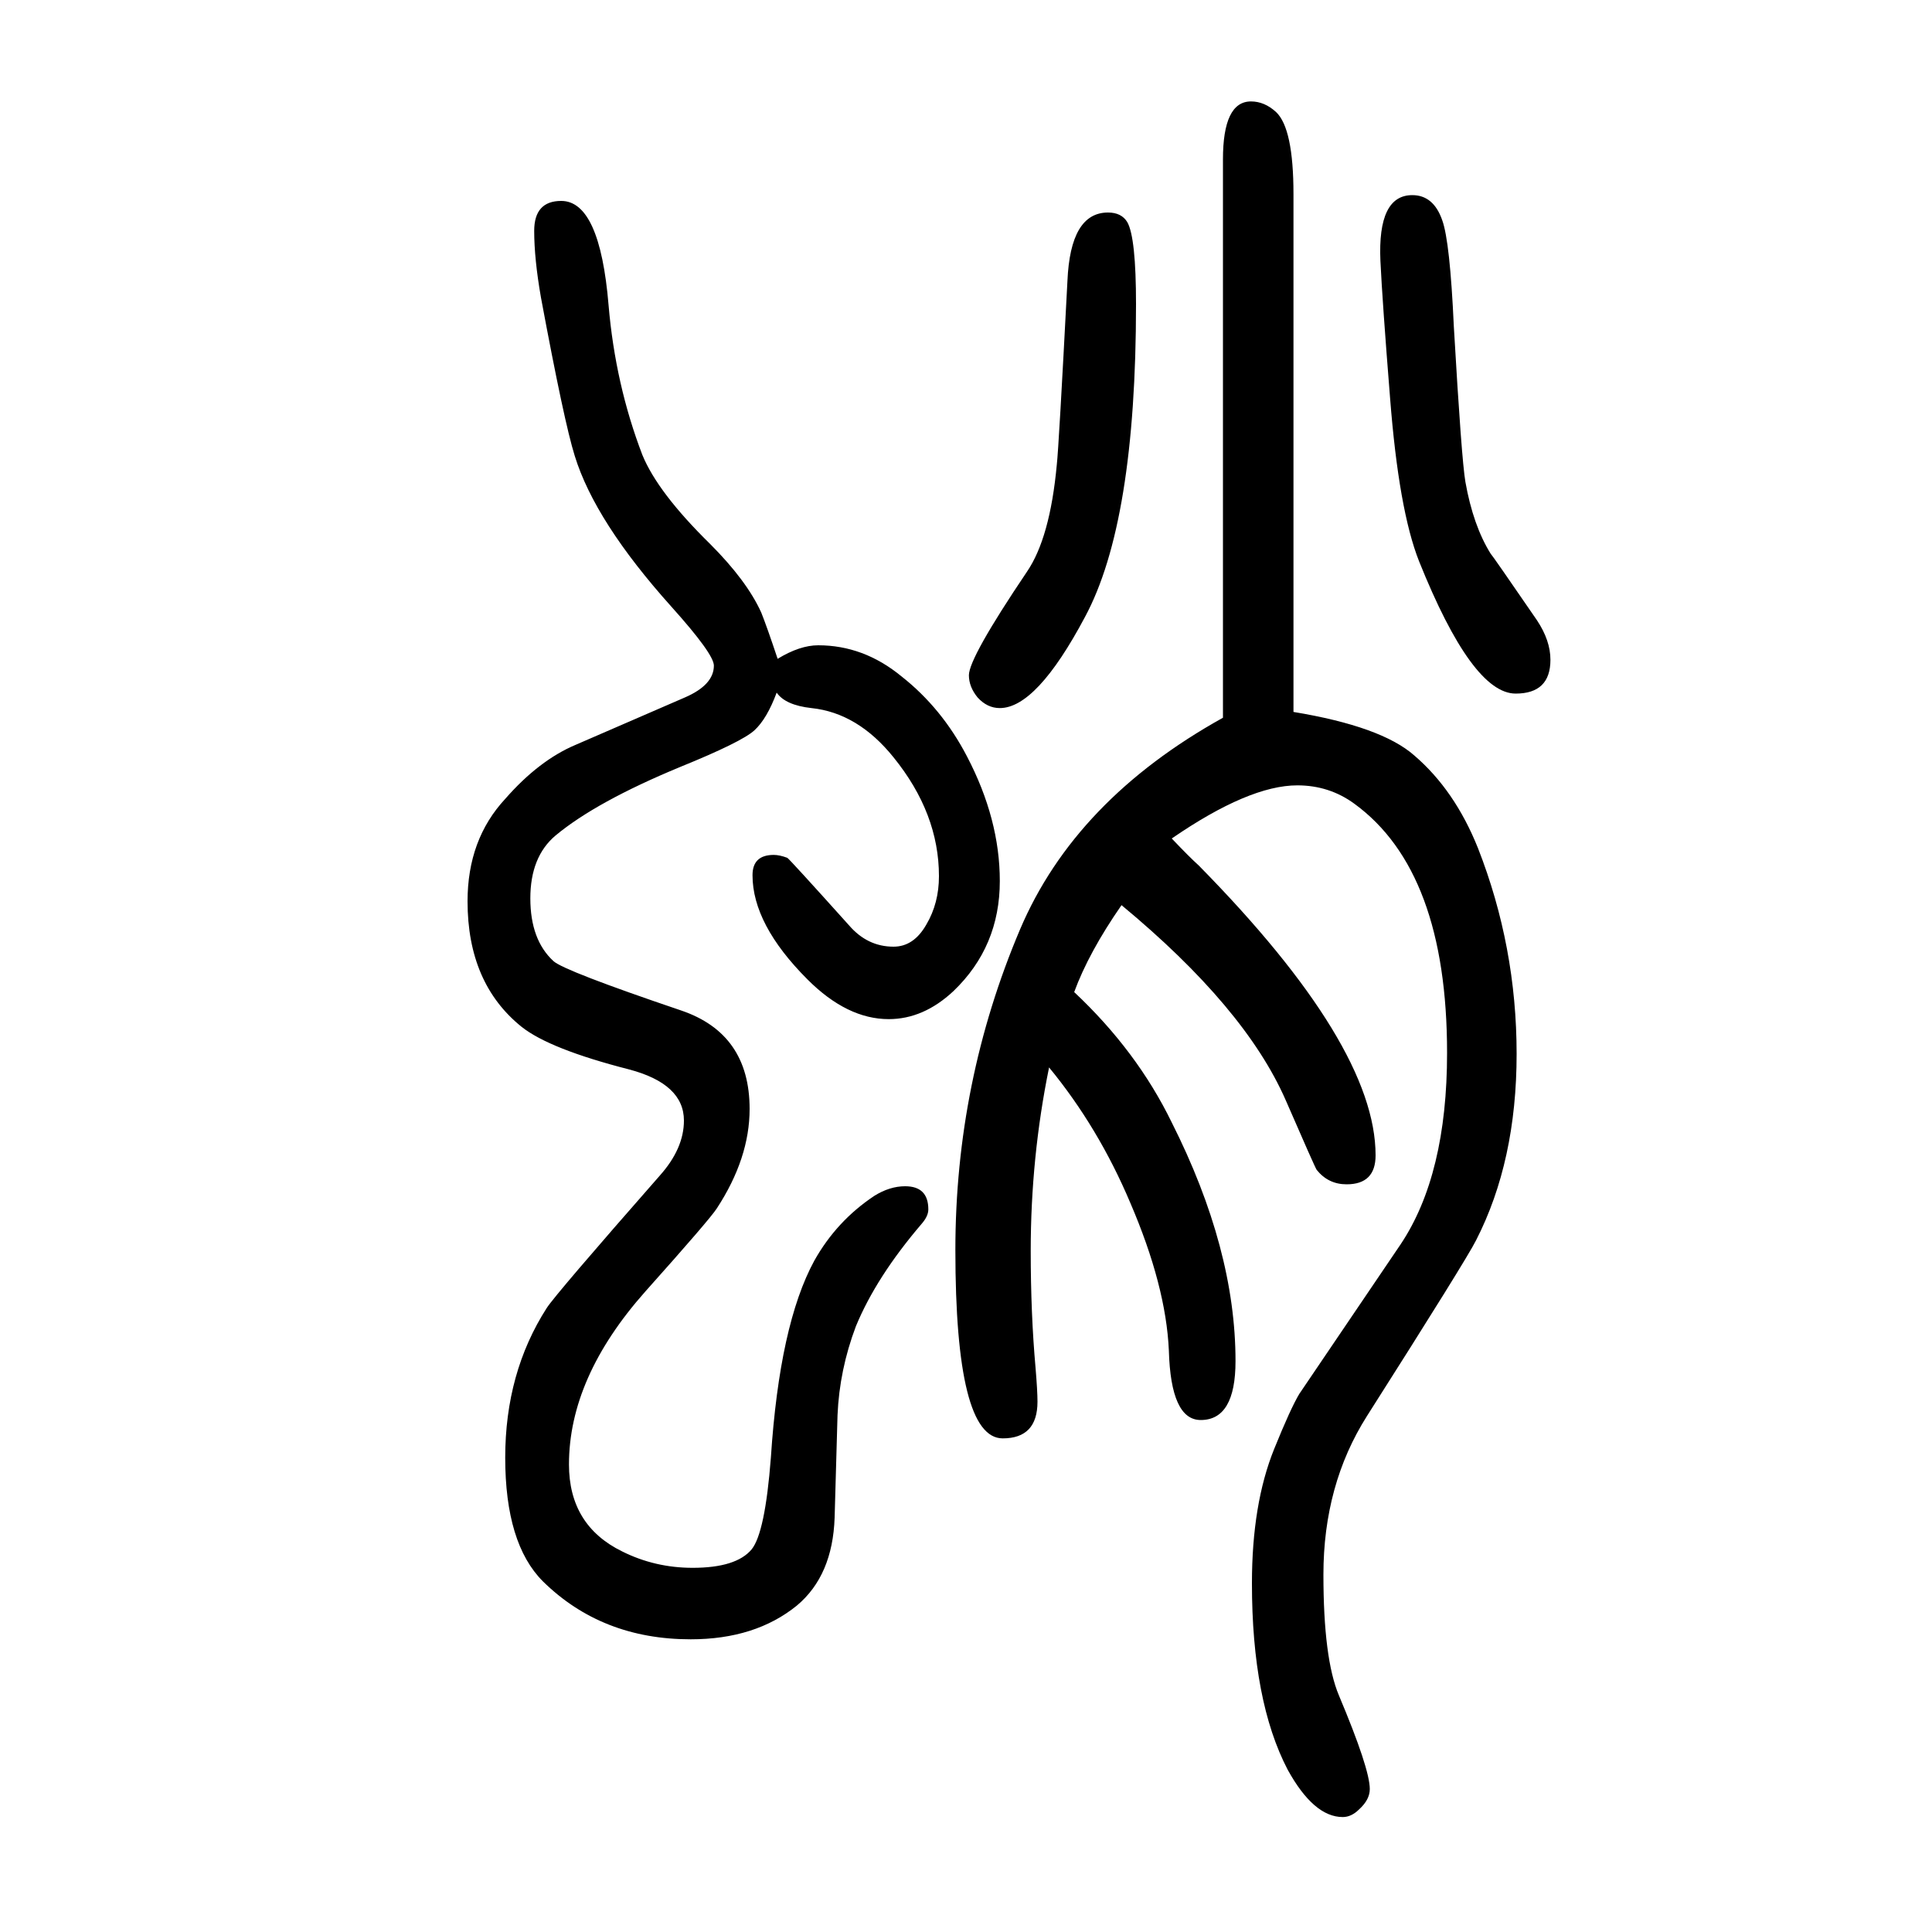 <svg xmlns="http://www.w3.org/2000/svg" xmlns:xlink="http://www.w3.org/1999/xlink" height="100" width="100" version="1.1"><path d="M805 968q23 14 42 14q47 0 86 -32q42 -33 68 -83q34 -65 34 -129q0 -68 -48 -114q-31 -29 -67 -29q-43 0 -84 41q-57 57 -57 108q0 21 22 21q6 0 14 -3q2 -1 64 -70q19 -22 46 -22q21 0 34 23q13 22 13 50q0 65 -47 123q-37 46 -85 51q-27 3 -36 16q-10 -27 -23 -39
t-77 -38q-87 -36 -129 -71q-26 -22 -26 -65t24 -65q11 -10 132 -51q71 -24 71 -102q0 -51 -34 -103q-7 -11 -74 -86q-79 -89 -79 -179q0 -63 55 -90q34 -17 73 -17q45 0 61 19q14 17 20 95q9 138 45 204q23 41 62 67q16 10 32 10q24 0 24 -24q0 -7 -7 -15q-47 -55 -68 -106
q-17 -45 -19 -92l-3 -106q-2 -60 -39 -91q-43 -35 -110 -35q-92 0 -153 60q-39 39 -39 128q0 88 43 155q9 14 117 137q25 28 25 57q0 38 -57 53q-82 21 -111 44q-56 45 -56 130q0 64 39 106q35 40 73 56l113 49q30 13 30 33q0 12 -44 61q-79 88 -100 156q-11 35 -35 164
q-7 40 -7 69q0 31 28 31q40 0 49 -108q7 -82 35 -155q16 -39 70 -92q38 -38 53 -71q6 -15 17 -48zM1462 1448q22 0 31 -26q8 -22 12 -110q8 -138 12 -161q8 -45 26 -74q2 -2 48 -69q14 -21 14 -41q0 -35 -36 -35q-45 0 -100 137q-21 53 -30 169q-8 100 -10 142q-3 68 33 68z
M1086 545q-19 -93 -19 -190q0 -65 5 -121q2 -24 2 -35q0 -38 -36 -38q-49 0 -49 195q0 174 67 332q57 134 210 219v578q0 60 29 60q14 0 26 -11q18 -17 18 -85v-536q91 -15 125 -45q42 -36 66 -96q40 -102 40 -213t-42 -193q-10 -20 -113 -182q-45 -71 -45 -164
q0 -87 16 -125q32 -76 32 -97q0 -11 -11 -21q-8 -8 -17 -8q-30 0 -57 49q-37 71 -37 193q0 82 23 139q17 42 26 57l105 155q48 72 48 198q0 188 -96 258q-26 19 -59 19q-50 0 -130 -55q18 -19 28 -28q183 -186 183 -300q0 -30 -30 -30q-19 0 -31 15q-2 3 -32 72
q-42 96 -170 202q-34 -49 -49 -90q65 -61 101 -135q66 -131 66 -247q0 -61 -36 -61q-31 0 -33 72q-3 67 -40 153q-33 78 -84 140zM1147 1430q14 0 20 -10q9 -16 9 -85q0 -226 -53 -324q-50 -94 -88 -94q-13 0 -23 11q-9 11 -9 23q0 18 60 107q24 35 31 111q2 17 11 190
q3 71 42 71z" style="" transform="scale(0.05 -0.05) translate(0 -1650)"/></svg>